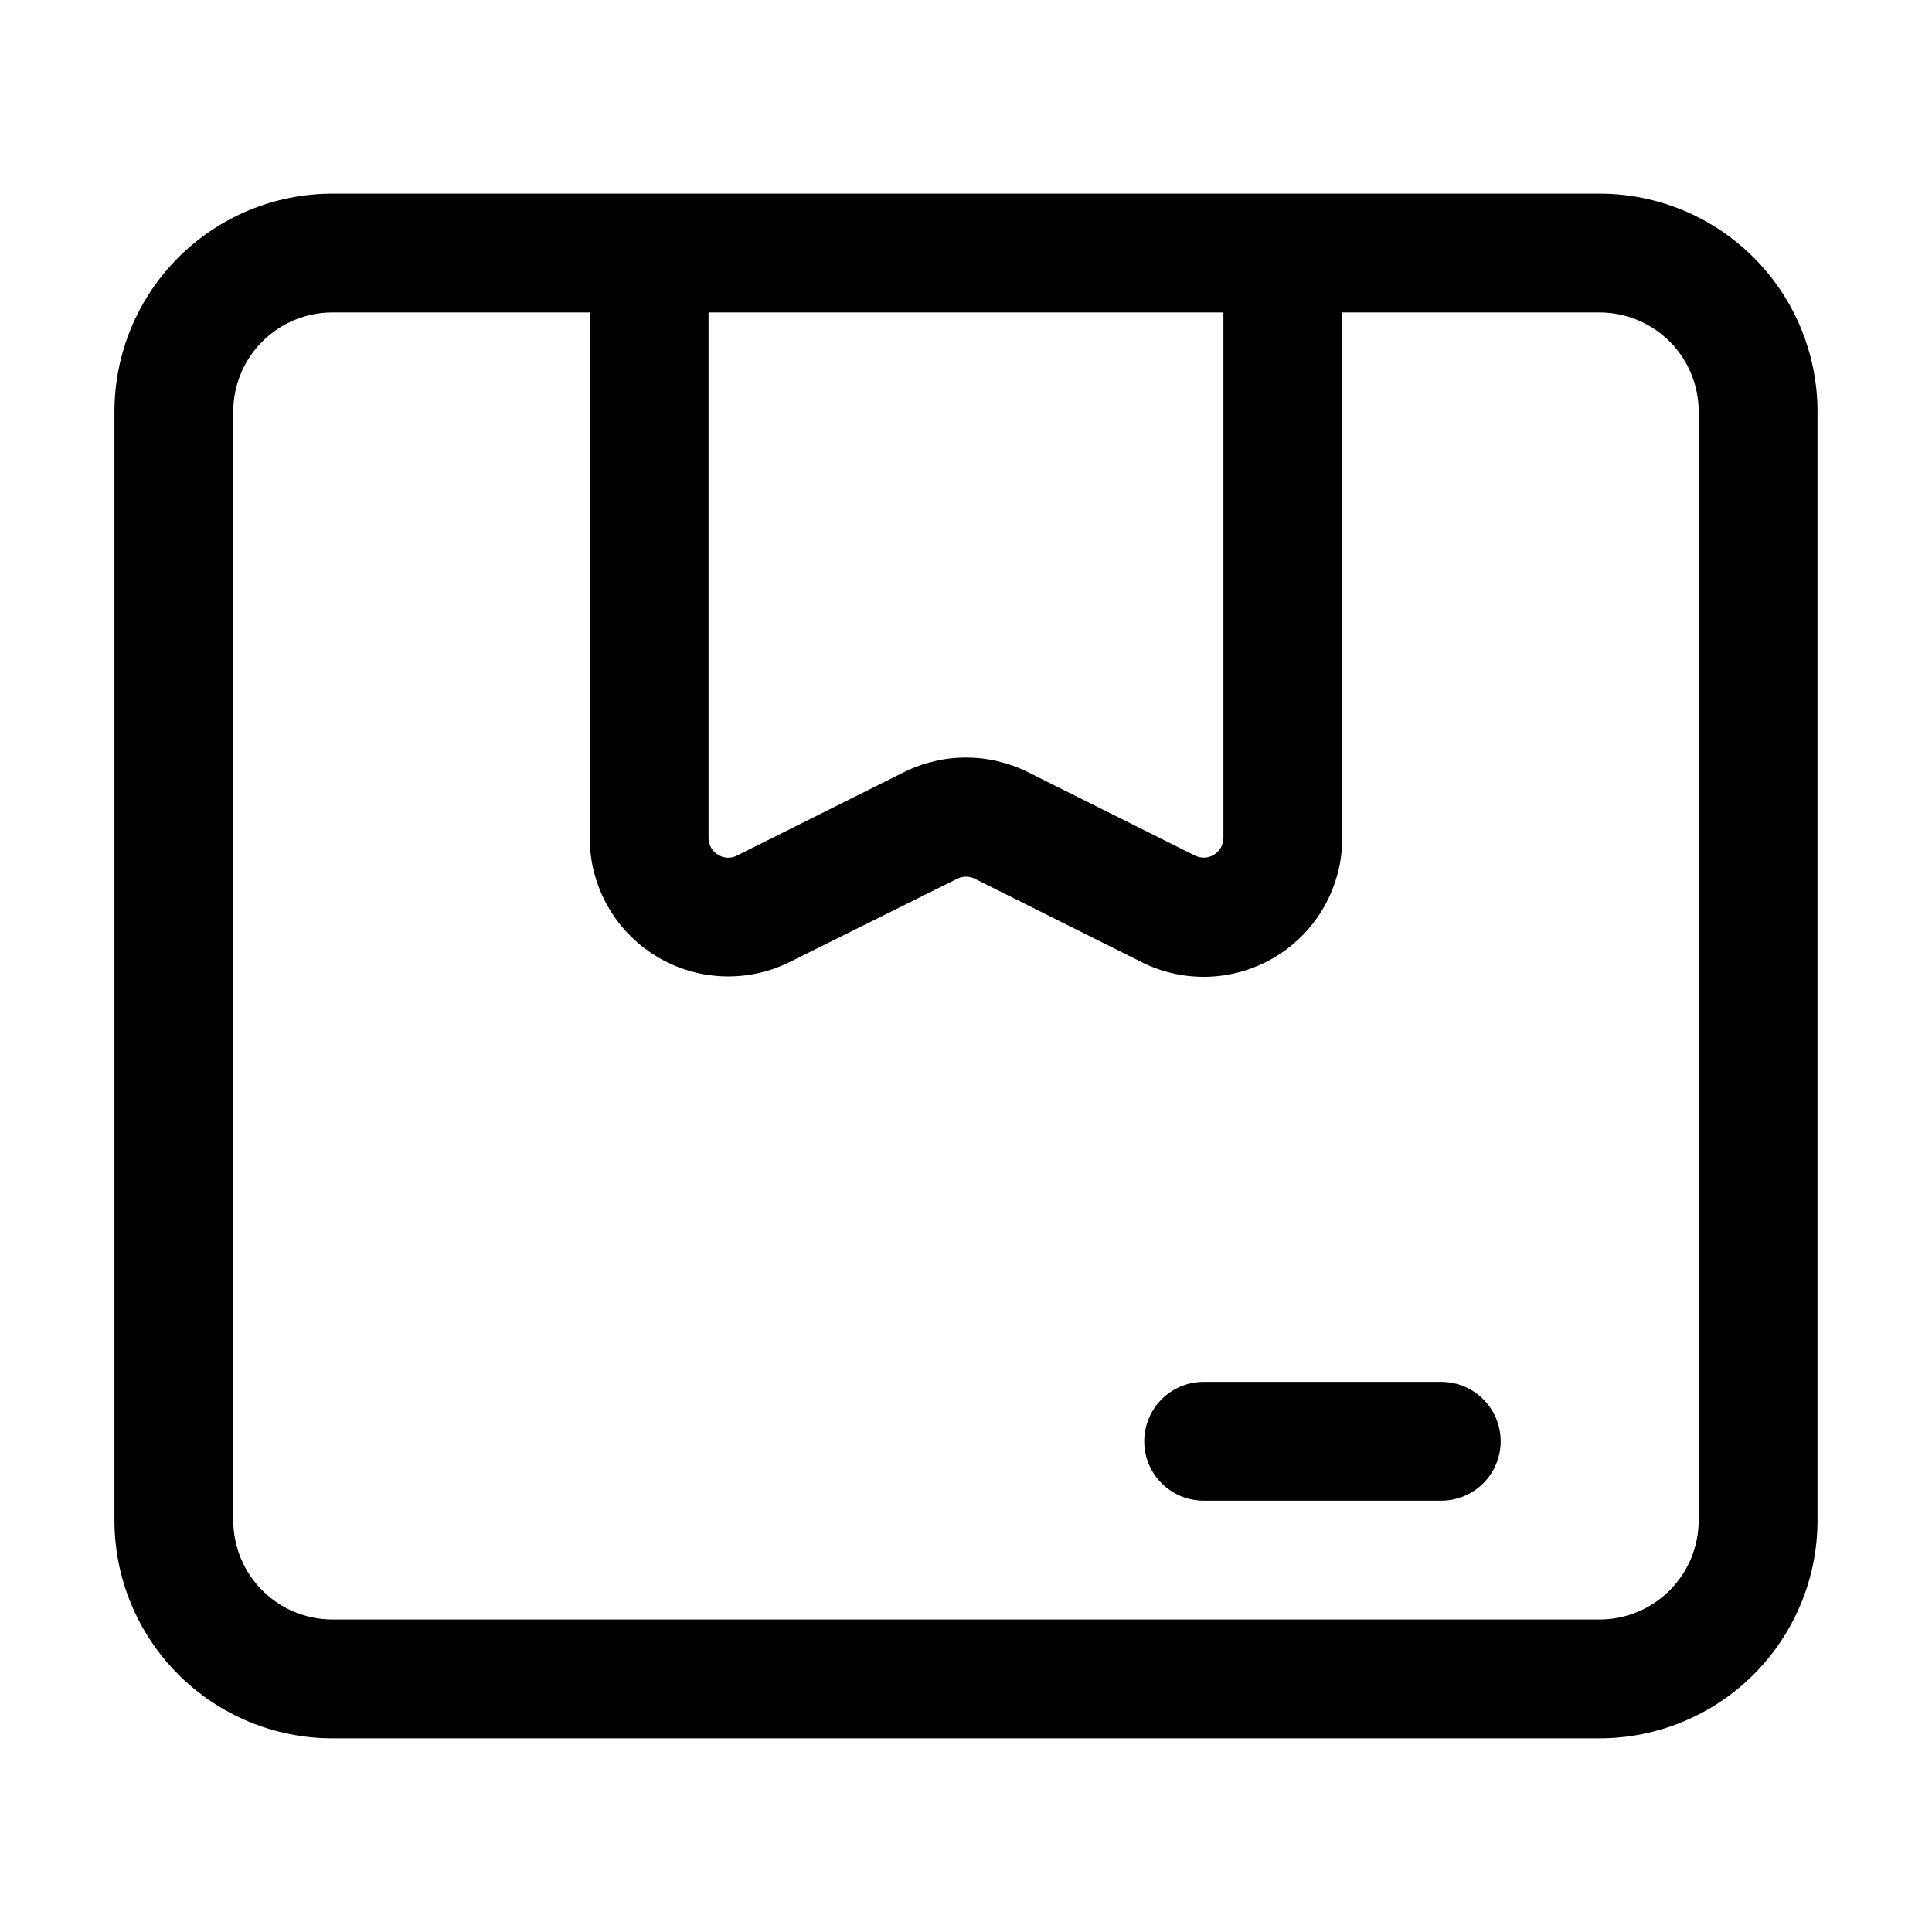 <?xml version="1.0" encoding="UTF-8"?>
<!-- Uploaded to: ICON Repo, www.svgrepo.com, Generator: ICON Repo Mixer Tools -->
<svg fill="#000000" width="800px" height="800px" version="1.1" viewBox="144 144 512 512" xmlns="http://www.w3.org/2000/svg">
 <g>
  <path d="m567.93 195.32h-335.87c-15.309 0.012-29.984 6.098-40.809 16.922-10.824 10.824-16.91 25.5-16.922 40.809v293.89c0.012 15.309 6.098 29.984 16.922 40.809 10.824 10.824 25.5 16.91 40.809 16.922h335.87c15.309-0.012 29.984-6.098 40.809-16.922 10.824-10.824 16.91-25.5 16.922-40.809v-293.89c-0.012-15.309-6.098-29.984-16.922-40.809-10.824-10.824-25.5-16.91-40.809-16.922zm-99.711 31.488v139.22c0.008 1.82-0.934 3.516-2.484 4.473-1.555 0.957-3.492 1.035-5.113 0.207l-44.211-22.082c-10.34-5.152-22.492-5.152-32.832 0l-44.207 22.082c-1.621 0.863-3.582 0.785-5.125-0.211-1.559-0.945-2.5-2.644-2.477-4.469v-139.22zm125.95 320.13c-0.012 6.957-2.781 13.625-7.699 18.543-4.918 4.918-11.586 7.688-18.543 7.699h-335.87c-6.957-0.012-13.625-2.781-18.543-7.699s-7.688-11.586-7.699-18.543v-293.89c0.012-6.957 2.781-13.625 7.699-18.543s11.586-7.688 18.543-7.699h68.223v139.22c-0.008 12.73 6.582 24.559 17.414 31.25 10.828 6.695 24.355 7.301 35.738 1.602l44.211-21.98c1.477-0.754 3.227-0.754 4.703 0l44.211 22.082-0.004 0.004c11.387 5.699 24.91 5.094 35.742-1.602 10.828-6.691 17.418-18.52 17.41-31.254v-139.32h68.223c6.957 0.012 13.625 2.781 18.543 7.699 4.918 4.918 7.688 11.586 7.699 18.543z"/>
  <path d="m525.95 510.21h-62.973c-5.625 0-10.824 3-13.637 7.871s-2.812 10.875 0 15.746c2.812 4.871 8.012 7.871 13.637 7.871h62.977-0.004c5.625 0 10.824-3 13.637-7.871 2.812-4.871 2.812-10.875 0-15.746s-8.012-7.871-13.637-7.871z"/>
 </g>
</svg>